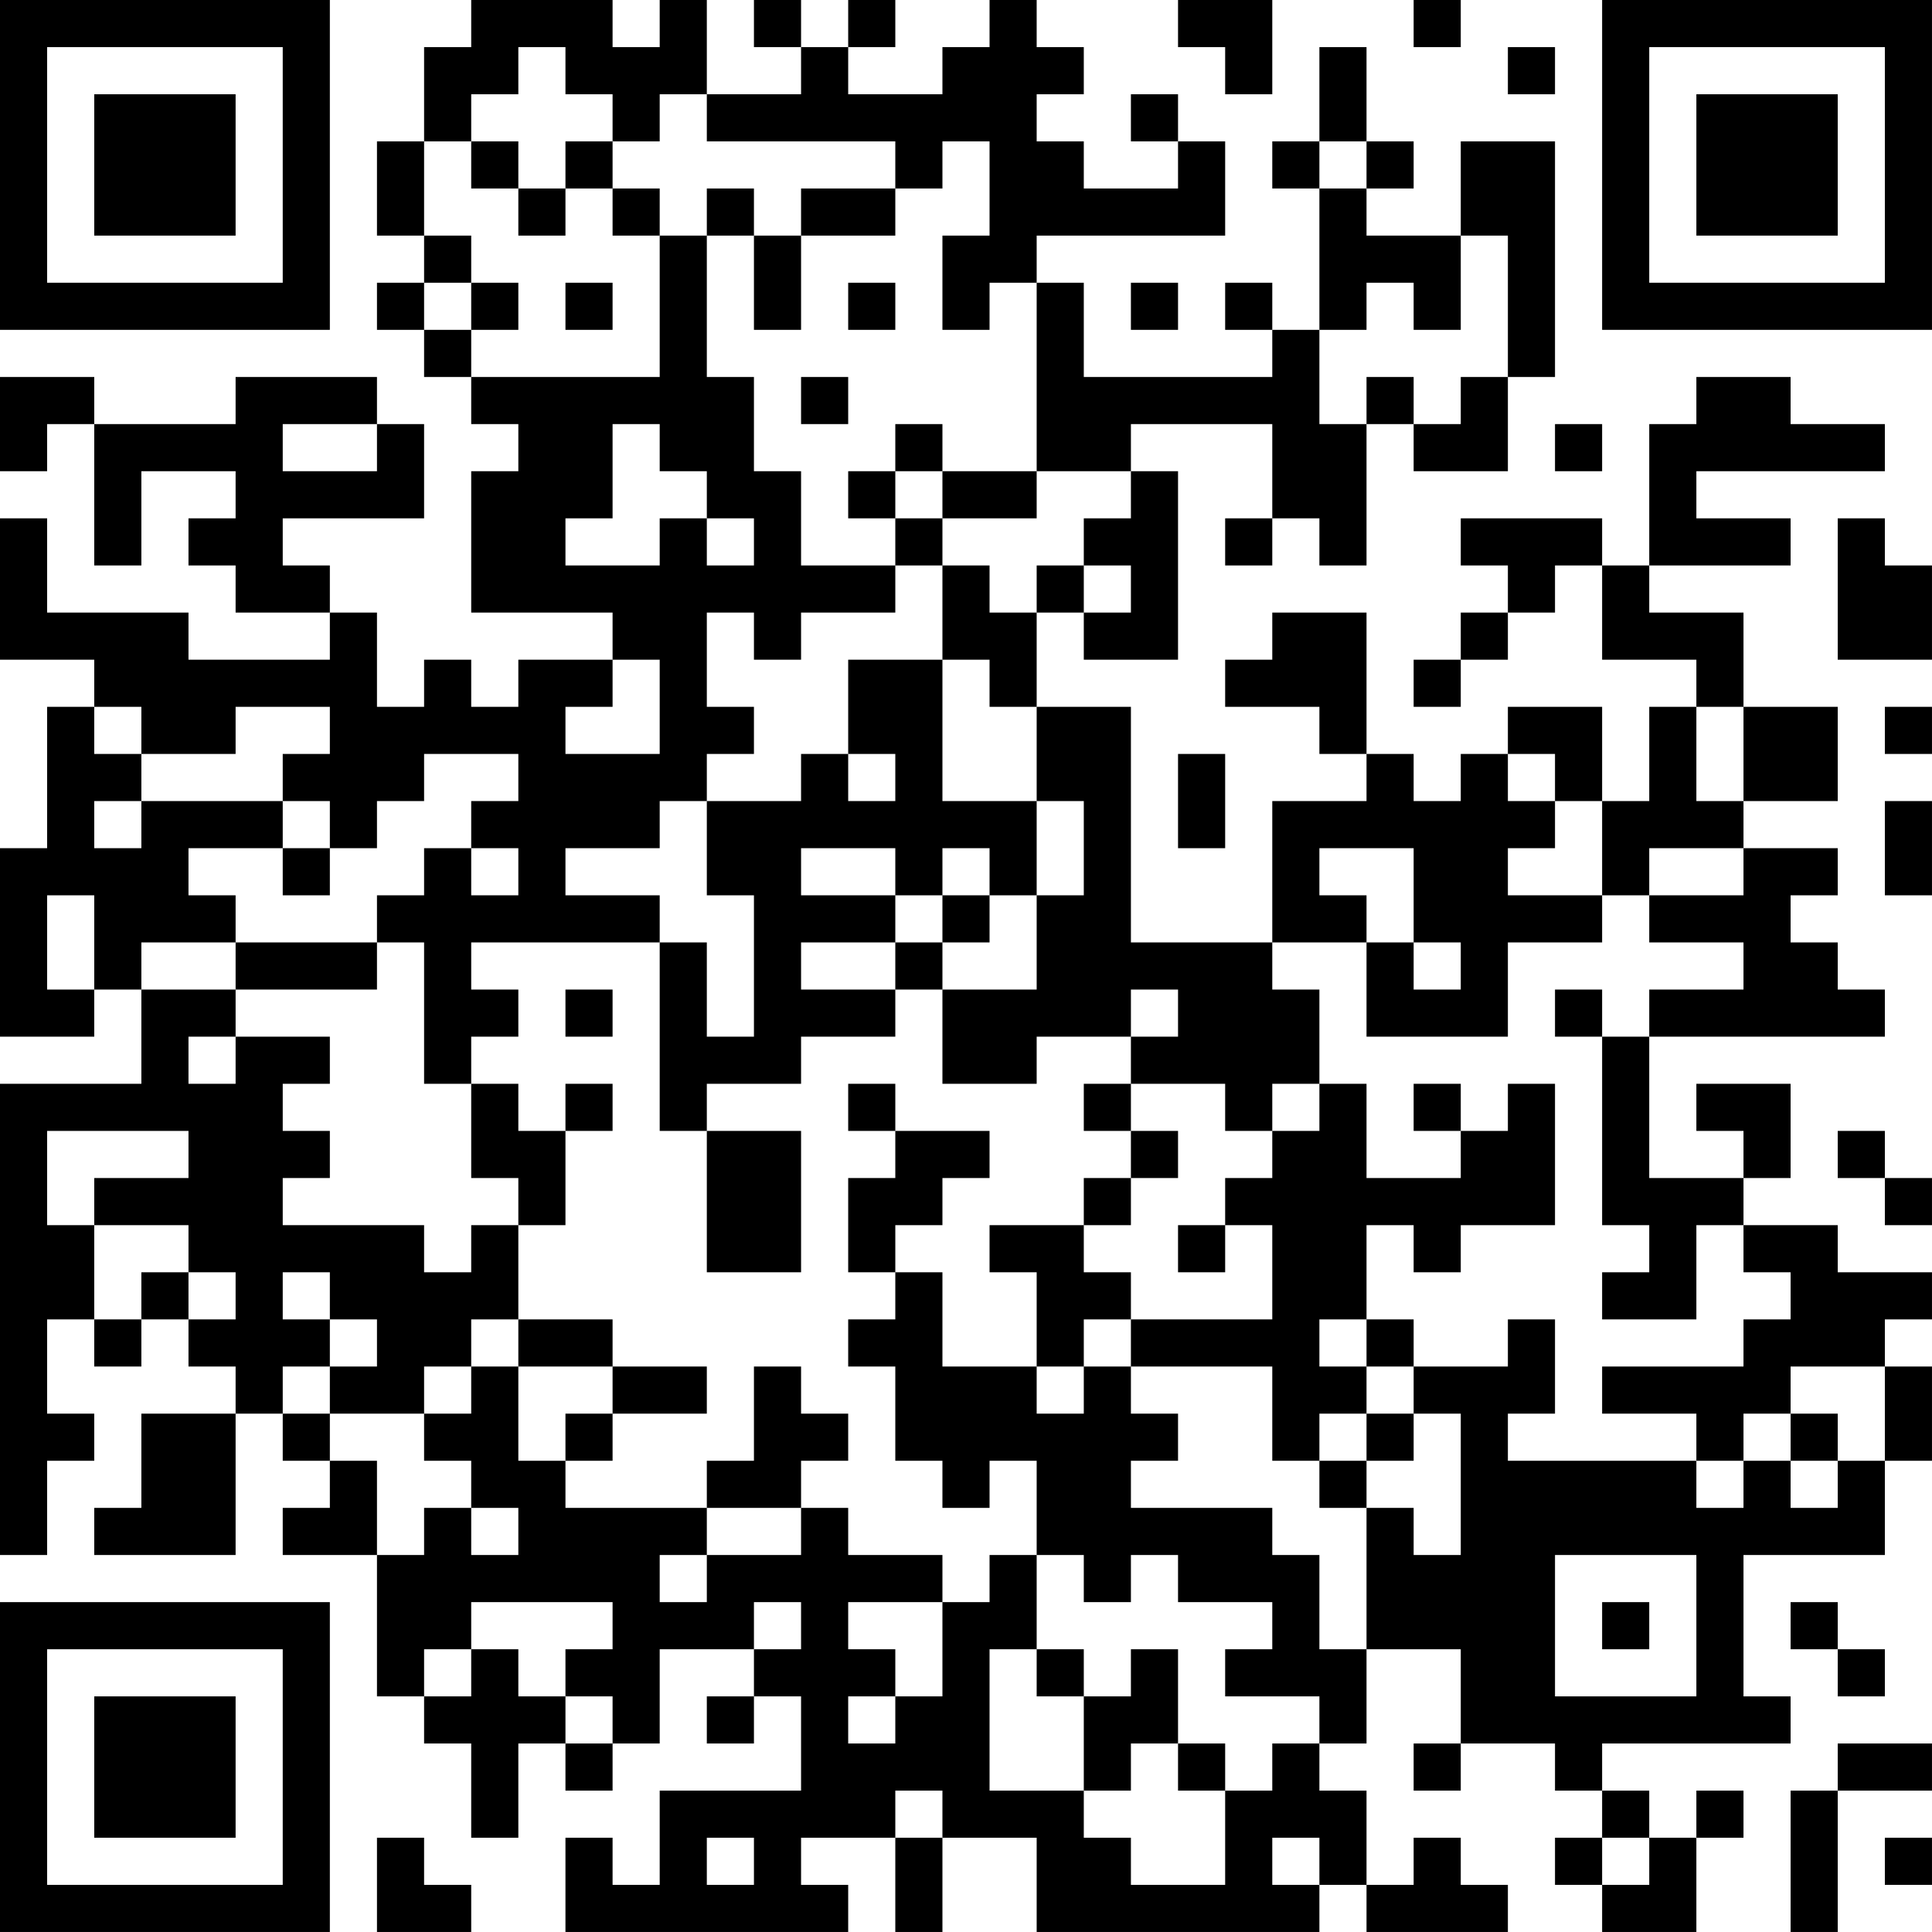 <?xml version="1.0" encoding="UTF-8"?>
<svg xmlns="http://www.w3.org/2000/svg" version="1.1" width="400" height="400" viewBox="0 0 400 400"><rect x="0" y="0" width="400" height="400" fill="#ffffff"/><g transform="scale(9.756)"><g transform="translate(0,0)"><path fill-rule="evenodd" d="M10 0L10 1L9 1L9 3L8 3L8 5L9 5L9 6L8 6L8 7L9 7L9 8L10 8L10 9L11 9L11 10L10 10L10 13L13 13L13 14L11 14L11 15L10 15L10 14L9 14L9 15L8 15L8 13L7 13L7 12L6 12L6 11L9 11L9 9L8 9L8 8L5 8L5 9L2 9L2 8L0 8L0 10L1 10L1 9L2 9L2 12L3 12L3 10L5 10L5 11L4 11L4 12L5 12L5 13L7 13L7 14L4 14L4 13L1 13L1 11L0 11L0 14L2 14L2 15L1 15L1 18L0 18L0 22L2 22L2 21L3 21L3 23L0 23L0 33L1 33L1 31L2 31L2 30L1 30L1 28L2 28L2 29L3 29L3 28L4 28L4 29L5 29L5 30L3 30L3 32L2 32L2 33L5 33L5 30L6 30L6 31L7 31L7 32L6 32L6 33L8 33L8 36L9 36L9 37L10 37L10 39L11 39L11 37L12 37L12 38L13 38L13 37L14 37L14 35L16 35L16 36L15 36L15 37L16 37L16 36L17 36L17 38L14 38L14 40L13 40L13 39L12 39L12 41L18 41L18 40L17 40L17 39L19 39L19 41L20 41L20 39L22 39L22 41L28 41L28 40L29 40L29 41L32 41L32 40L31 40L31 39L30 39L30 40L29 40L29 38L28 38L28 37L29 37L29 35L31 35L31 37L30 37L30 38L31 38L31 37L33 37L33 38L34 38L34 39L33 39L33 40L34 40L34 41L36 41L36 39L37 39L37 38L36 38L36 39L35 39L35 38L34 38L34 37L38 37L38 36L37 36L37 33L40 33L40 31L41 31L41 29L40 29L40 28L41 28L41 27L39 27L39 26L37 26L37 25L38 25L38 23L36 23L36 24L37 24L37 25L35 25L35 22L40 22L40 21L39 21L39 20L38 20L38 19L39 19L39 18L37 18L37 17L39 17L39 15L37 15L37 13L35 13L35 12L38 12L38 11L36 11L36 10L40 10L40 9L38 9L38 8L36 8L36 9L35 9L35 12L34 12L34 11L31 11L31 12L32 12L32 13L31 13L31 14L30 14L30 15L31 15L31 14L32 14L32 13L33 13L33 12L34 12L34 14L36 14L36 15L35 15L35 17L34 17L34 15L32 15L32 16L31 16L31 17L30 17L30 16L29 16L29 13L27 13L27 14L26 14L26 15L28 15L28 16L29 16L29 17L27 17L27 20L24 20L24 15L22 15L22 13L23 13L23 14L25 14L25 10L24 10L24 9L27 9L27 11L26 11L26 12L27 12L27 11L28 11L28 12L29 12L29 9L30 9L30 10L32 10L32 8L33 8L33 3L31 3L31 5L29 5L29 4L30 4L30 3L29 3L29 1L28 1L28 3L27 3L27 4L28 4L28 7L27 7L27 6L26 6L26 7L27 7L27 8L23 8L23 6L22 6L22 5L26 5L26 3L25 3L25 2L24 2L24 3L25 3L25 4L23 4L23 3L22 3L22 2L23 2L23 1L22 1L22 0L21 0L21 1L20 1L20 2L18 2L18 1L19 1L19 0L18 0L18 1L17 1L17 0L16 0L16 1L17 1L17 2L15 2L15 0L14 0L14 1L13 1L13 0ZM25 0L25 1L26 1L26 2L27 2L27 0ZM30 0L30 1L31 1L31 0ZM11 1L11 2L10 2L10 3L9 3L9 5L10 5L10 6L9 6L9 7L10 7L10 8L14 8L14 5L15 5L15 8L16 8L16 10L17 10L17 12L19 12L19 13L17 13L17 14L16 14L16 13L15 13L15 15L16 15L16 16L15 16L15 17L14 17L14 18L12 18L12 19L14 19L14 20L10 20L10 21L11 21L11 22L10 22L10 23L9 23L9 20L8 20L8 19L9 19L9 18L10 18L10 19L11 19L11 18L10 18L10 17L11 17L11 16L9 16L9 17L8 17L8 18L7 18L7 17L6 17L6 16L7 16L7 15L5 15L5 16L3 16L3 15L2 15L2 16L3 16L3 17L2 17L2 18L3 18L3 17L6 17L6 18L4 18L4 19L5 19L5 20L3 20L3 21L5 21L5 22L4 22L4 23L5 23L5 22L7 22L7 23L6 23L6 24L7 24L7 25L6 25L6 26L9 26L9 27L10 27L10 26L11 26L11 28L10 28L10 29L9 29L9 30L7 30L7 29L8 29L8 28L7 28L7 27L6 27L6 28L7 28L7 29L6 29L6 30L7 30L7 31L8 31L8 33L9 33L9 32L10 32L10 33L11 33L11 32L10 32L10 31L9 31L9 30L10 30L10 29L11 29L11 31L12 31L12 32L15 32L15 33L14 33L14 34L15 34L15 33L17 33L17 32L18 32L18 33L20 33L20 34L18 34L18 35L19 35L19 36L18 36L18 37L19 37L19 36L20 36L20 34L21 34L21 33L22 33L22 35L21 35L21 38L23 38L23 39L24 39L24 40L26 40L26 38L27 38L27 37L28 37L28 36L26 36L26 35L27 35L27 34L25 34L25 33L24 33L24 34L23 34L23 33L22 33L22 31L21 31L21 32L20 32L20 31L19 31L19 29L18 29L18 28L19 28L19 27L20 27L20 29L22 29L22 30L23 30L23 29L24 29L24 30L25 30L25 31L24 31L24 32L27 32L27 33L28 33L28 35L29 35L29 32L30 32L30 33L31 33L31 30L30 30L30 29L32 29L32 28L33 28L33 30L32 30L32 31L36 31L36 32L37 32L37 31L38 31L38 32L39 32L39 31L40 31L40 29L38 29L38 30L37 30L37 31L36 31L36 30L34 30L34 29L37 29L37 28L38 28L38 27L37 27L37 26L36 26L36 28L34 28L34 27L35 27L35 26L34 26L34 22L35 22L35 21L37 21L37 20L35 20L35 19L37 19L37 18L35 18L35 19L34 19L34 17L33 17L33 16L32 16L32 17L33 17L33 18L32 18L32 19L34 19L34 20L32 20L32 22L29 22L29 20L30 20L30 21L31 21L31 20L30 20L30 18L28 18L28 19L29 19L29 20L27 20L27 21L28 21L28 23L27 23L27 24L26 24L26 23L24 23L24 22L25 22L25 21L24 21L24 22L22 22L22 23L20 23L20 21L22 21L22 19L23 19L23 17L22 17L22 15L21 15L21 14L20 14L20 12L21 12L21 13L22 13L22 12L23 12L23 13L24 13L24 12L23 12L23 11L24 11L24 10L22 10L22 6L21 6L21 7L20 7L20 5L21 5L21 3L20 3L20 4L19 4L19 3L15 3L15 2L14 2L14 3L13 3L13 2L12 2L12 1ZM32 1L32 2L33 2L33 1ZM10 3L10 4L11 4L11 5L12 5L12 4L13 4L13 5L14 5L14 4L13 4L13 3L12 3L12 4L11 4L11 3ZM28 3L28 4L29 4L29 3ZM15 4L15 5L16 5L16 7L17 7L17 5L19 5L19 4L17 4L17 5L16 5L16 4ZM31 5L31 7L30 7L30 6L29 6L29 7L28 7L28 9L29 9L29 8L30 8L30 9L31 9L31 8L32 8L32 5ZM10 6L10 7L11 7L11 6ZM12 6L12 7L13 7L13 6ZM18 6L18 7L19 7L19 6ZM24 6L24 7L25 7L25 6ZM17 8L17 9L18 9L18 8ZM6 9L6 10L8 10L8 9ZM13 9L13 11L12 11L12 12L14 12L14 11L15 11L15 12L16 12L16 11L15 11L15 10L14 10L14 9ZM19 9L19 10L18 10L18 11L19 11L19 12L20 12L20 11L22 11L22 10L20 10L20 9ZM33 9L33 10L34 10L34 9ZM19 10L19 11L20 11L20 10ZM39 11L39 14L41 14L41 12L40 12L40 11ZM13 14L13 15L12 15L12 16L14 16L14 14ZM18 14L18 16L17 16L17 17L15 17L15 19L16 19L16 22L15 22L15 20L14 20L14 24L15 24L15 27L17 27L17 24L15 24L15 23L17 23L17 22L19 22L19 21L20 21L20 20L21 20L21 19L22 19L22 17L20 17L20 14ZM36 15L36 17L37 17L37 15ZM40 15L40 16L41 16L41 15ZM18 16L18 17L19 17L19 16ZM25 16L25 18L26 18L26 16ZM40 17L40 19L41 19L41 17ZM6 18L6 19L7 19L7 18ZM17 18L17 19L19 19L19 20L17 20L17 21L19 21L19 20L20 20L20 19L21 19L21 18L20 18L20 19L19 19L19 18ZM1 19L1 21L2 21L2 19ZM5 20L5 21L8 21L8 20ZM12 21L12 22L13 22L13 21ZM33 21L33 22L34 22L34 21ZM10 23L10 25L11 25L11 26L12 26L12 24L13 24L13 23L12 23L12 24L11 24L11 23ZM18 23L18 24L19 24L19 25L18 25L18 27L19 27L19 26L20 26L20 25L21 25L21 24L19 24L19 23ZM23 23L23 24L24 24L24 25L23 25L23 26L21 26L21 27L22 27L22 29L23 29L23 28L24 28L24 29L27 29L27 31L28 31L28 32L29 32L29 31L30 31L30 30L29 30L29 29L30 29L30 28L29 28L29 26L30 26L30 27L31 27L31 26L33 26L33 23L32 23L32 24L31 24L31 23L30 23L30 24L31 24L31 25L29 25L29 23L28 23L28 24L27 24L27 25L26 25L26 26L25 26L25 27L26 27L26 26L27 26L27 28L24 28L24 27L23 27L23 26L24 26L24 25L25 25L25 24L24 24L24 23ZM1 24L1 26L2 26L2 28L3 28L3 27L4 27L4 28L5 28L5 27L4 27L4 26L2 26L2 25L4 25L4 24ZM39 24L39 25L40 25L40 26L41 26L41 25L40 25L40 24ZM11 28L11 29L13 29L13 30L12 30L12 31L13 31L13 30L15 30L15 29L13 29L13 28ZM28 28L28 29L29 29L29 28ZM16 29L16 31L15 31L15 32L17 32L17 31L18 31L18 30L17 30L17 29ZM28 30L28 31L29 31L29 30ZM38 30L38 31L39 31L39 30ZM33 33L33 36L36 36L36 33ZM10 34L10 35L9 35L9 36L10 36L10 35L11 35L11 36L12 36L12 37L13 37L13 36L12 36L12 35L13 35L13 34ZM16 34L16 35L17 35L17 34ZM34 34L34 35L35 35L35 34ZM38 34L38 35L39 35L39 36L40 36L40 35L39 35L39 34ZM22 35L22 36L23 36L23 38L24 38L24 37L25 37L25 38L26 38L26 37L25 37L25 35L24 35L24 36L23 36L23 35ZM39 37L39 38L38 38L38 41L39 41L39 38L41 38L41 37ZM19 38L19 39L20 39L20 38ZM8 39L8 41L10 41L10 40L9 40L9 39ZM15 39L15 40L16 40L16 39ZM27 39L27 40L28 40L28 39ZM34 39L34 40L35 40L35 39ZM40 39L40 40L41 40L41 39ZM0 0L0 7L7 7L7 0ZM1 1L1 6L6 6L6 1ZM2 2L2 5L5 5L5 2ZM34 0L34 7L41 7L41 0ZM35 1L35 6L40 6L40 1ZM36 2L36 5L39 5L39 2ZM0 34L0 41L7 41L7 34ZM1 35L1 40L6 40L6 35ZM2 36L2 39L5 39L5 36Z" fill="#000000"/></g></g></svg>
